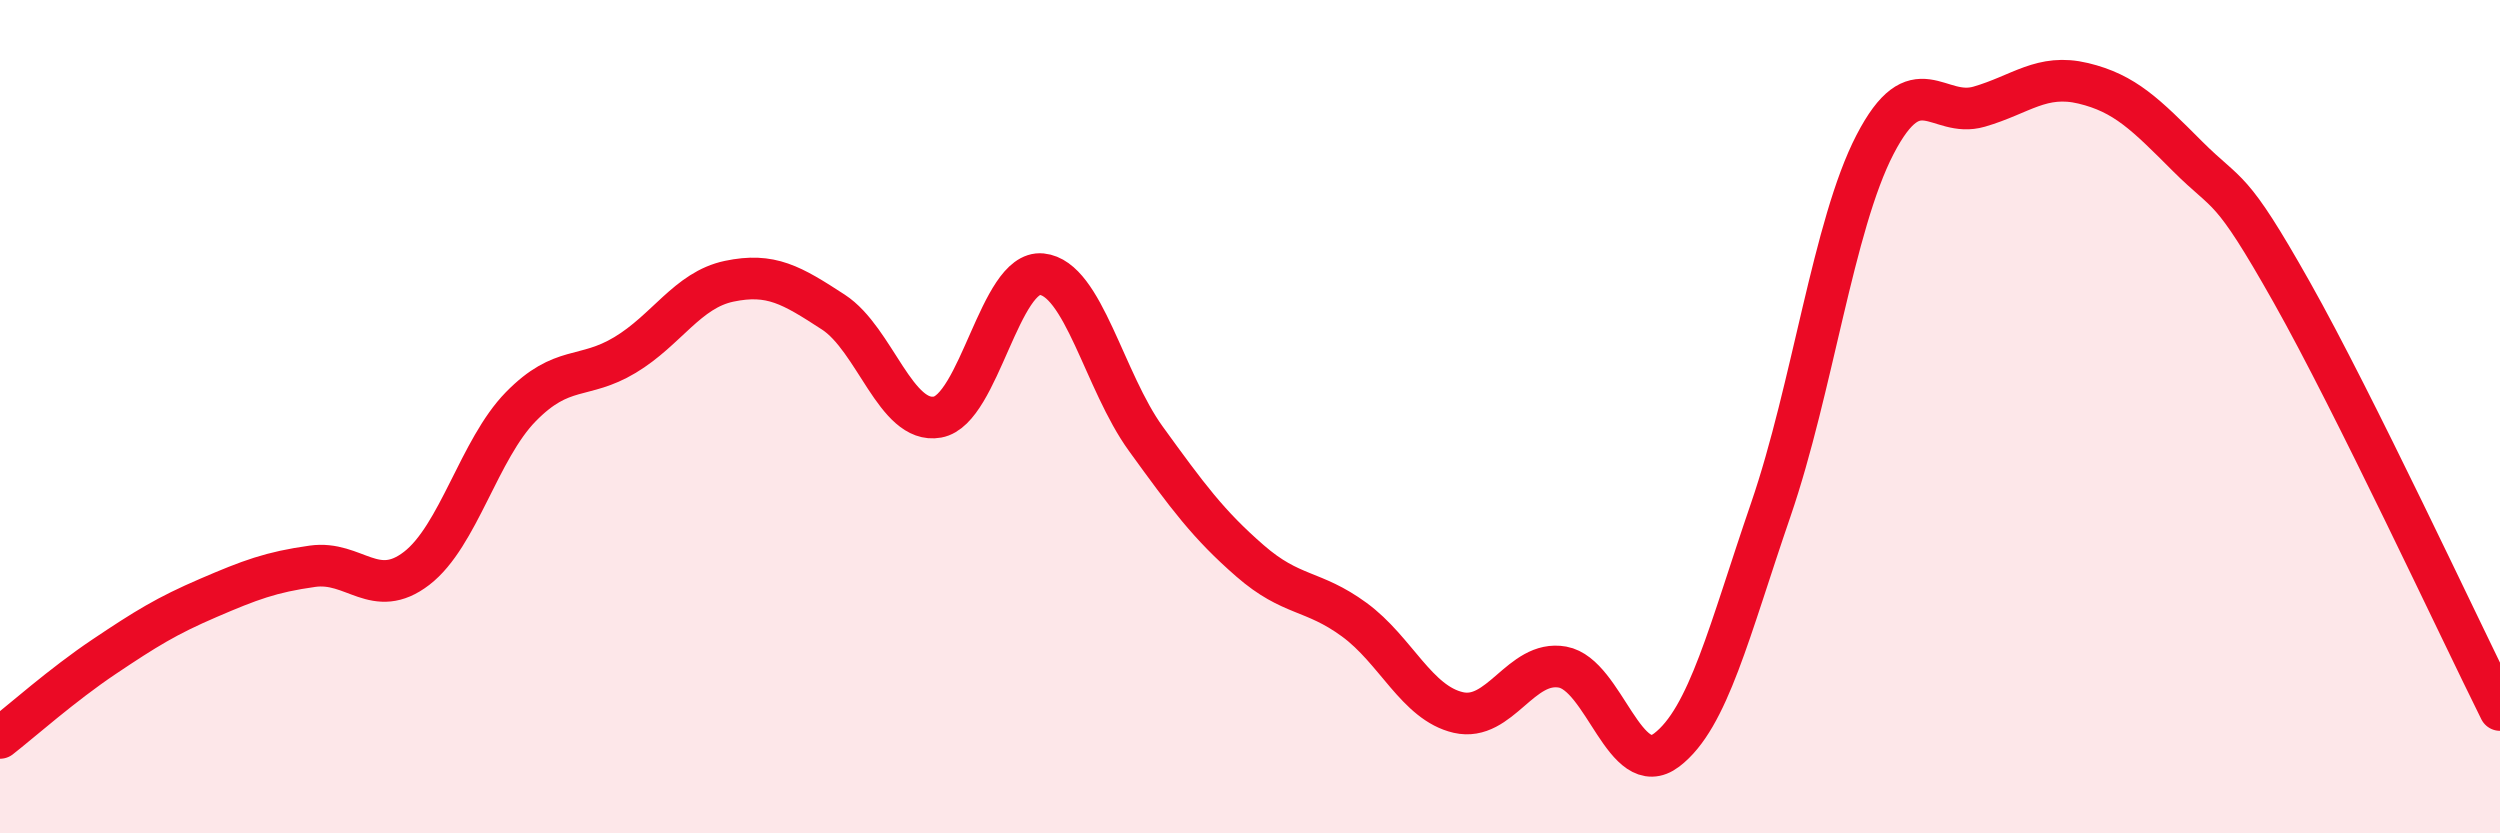 
    <svg width="60" height="20" viewBox="0 0 60 20" xmlns="http://www.w3.org/2000/svg">
      <path
        d="M 0,17.71 C 0.5,17.32 1.5,16.43 2.5,15.76 C 3.5,15.09 4,14.78 5,14.35 C 6,13.92 6.5,13.73 7.5,13.59 C 8.5,13.45 9,14.41 10,13.64 C 11,12.87 11.5,10.78 12.5,9.76 C 13.5,8.74 14,9.12 15,8.52 C 16,7.92 16.5,6.96 17.5,6.75 C 18.5,6.54 19,6.84 20,7.49 C 21,8.14 21.5,10.19 22.5,10.01 C 23.5,9.83 24,6.48 25,6.58 C 26,6.68 26.5,9.15 27.5,10.53 C 28.5,11.91 29,12.59 30,13.46 C 31,14.33 31.5,14.14 32.5,14.87 C 33.5,15.6 34,16.87 35,17.1 C 36,17.33 36.5,15.83 37.5,16.01 C 38.5,16.19 39,18.76 40,18 C 41,17.24 41.5,15.14 42.5,12.23 C 43.5,9.32 44,5.4 45,3.47 C 46,1.54 46.5,2.85 47.5,2.56 C 48.5,2.27 49,1.76 50,2 C 51,2.24 51.5,2.75 52.5,3.75 C 53.5,4.75 53.5,4.35 55,7.01 C 56.5,9.67 59,15.03 60,17.04L60 20L0 20Z"
        fill="#EB0A25"
        opacity="0.1"
        stroke-linecap="round"
        stroke-linejoin="round"
      />
      <path
        d="M 0,17.71 C 0.5,17.32 1.5,16.43 2.5,15.76 C 3.5,15.09 4,14.78 5,14.35 C 6,13.92 6.5,13.73 7.5,13.59 C 8.5,13.45 9,14.41 10,13.64 C 11,12.87 11.5,10.78 12.5,9.76 C 13.5,8.74 14,9.12 15,8.52 C 16,7.92 16.5,6.96 17.5,6.75 C 18.5,6.54 19,6.84 20,7.49 C 21,8.14 21.5,10.19 22.5,10.01 C 23.5,9.83 24,6.48 25,6.58 C 26,6.68 26.5,9.15 27.5,10.53 C 28.5,11.91 29,12.59 30,13.46 C 31,14.33 31.5,14.14 32.5,14.87 C 33.5,15.6 34,16.87 35,17.1 C 36,17.33 36.5,15.83 37.5,16.01 C 38.5,16.19 39,18.76 40,18 C 41,17.24 41.5,15.14 42.5,12.23 C 43.5,9.32 44,5.4 45,3.47 C 46,1.54 46.5,2.85 47.5,2.56 C 48.5,2.27 49,1.76 50,2 C 51,2.24 51.5,2.75 52.5,3.75 C 53.5,4.75 53.5,4.35 55,7.01 C 56.5,9.67 59,15.03 60,17.04"
        stroke="#EB0A25"
        stroke-width="1"
        fill="none"
        stroke-linecap="round"
        stroke-linejoin="round"
      />
    </svg>
  